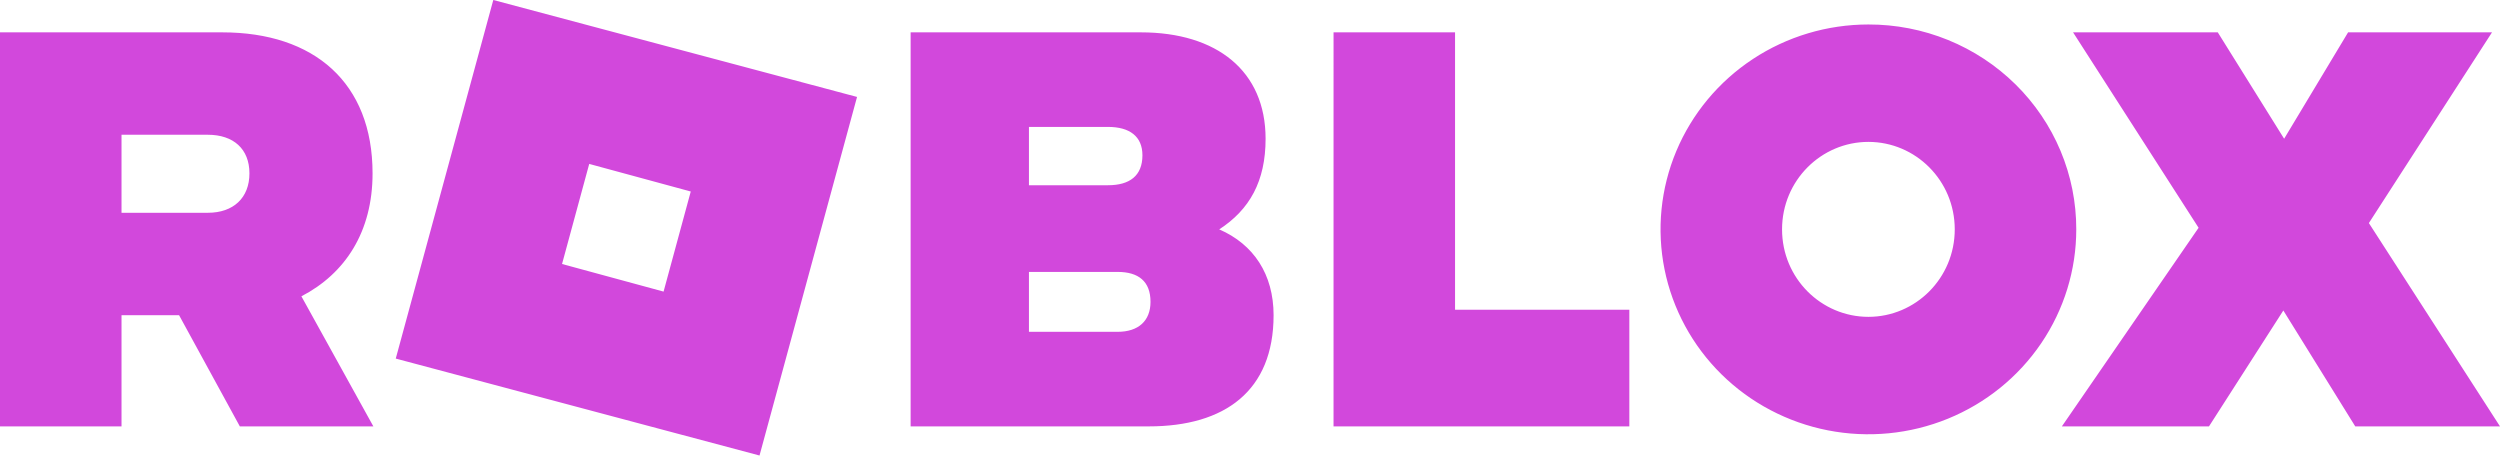 <?xml version="1.0" encoding="UTF-8"?> <svg xmlns="http://www.w3.org/2000/svg" width="472" height="86" viewBox="0 0 472 86" fill="none"><path d="M56.905 55.944L70.491 80.501H45.282L33.811 59.514H22.943V80.501H0V6.108H41.962C59.32 6.108 70.34 15.623 70.34 32.733C70.34 43.743 65.208 51.63 56.905 55.944ZM22.943 25.442V40.172H39.245C44.075 40.172 47.094 37.345 47.094 32.733C47.094 28.121 44.075 25.442 39.245 25.442H22.943ZM143.396 86L74.718 67.699L93.132 0L127.472 9.15L161.81 18.301L143.396 86ZM130.415 36.155L111.245 30.948L106.113 49.843L125.283 55.053L130.415 36.155ZM240.453 59.514C240.453 73.798 231.246 80.501 216.906 80.501H171.926V6.108H215.397C229.736 6.108 238.943 13.399 238.943 26.194C238.943 34.229 235.925 39.587 230.189 43.306C236.68 46.124 240.453 51.779 240.453 59.514ZM194.265 23.962V34.972H209.199C213.275 34.972 215.691 33.187 215.691 29.319C215.691 25.748 213.275 23.962 209.199 23.962H194.265ZM194.265 62.647H211.019C214.944 62.647 217.216 60.564 217.216 56.991C217.216 53.124 214.952 51.339 211.019 51.339H194.265V62.647ZM251.774 6.108H274.713V58.475H307.619V80.501H251.771L251.774 6.108ZM391.999 43.306C391.999 50.957 389.698 58.437 385.385 64.798C381.074 71.16 374.944 76.118 367.774 79.046C360.602 81.974 352.711 82.74 345.098 81.247C337.486 79.755 330.493 76.07 325.004 70.66C319.516 65.25 315.778 58.357 314.264 50.853C312.75 43.349 313.527 35.571 316.497 28.502C319.467 21.434 324.497 15.392 330.952 11.141C337.405 6.891 344.992 4.622 352.755 4.622C357.91 4.612 363.018 5.605 367.784 7.545C372.548 9.485 376.879 12.334 380.525 15.927C384.171 19.52 387.062 23.788 389.031 28.485C391 33.182 392.009 38.216 391.999 43.298V43.306ZM369.057 43.306C369.057 34.08 361.66 26.789 352.755 26.789C343.849 26.789 336.452 34.08 336.452 43.306C336.452 52.532 343.849 59.821 352.755 59.821C361.66 59.821 369.057 52.522 369.057 43.298V43.306ZM447.244 42.114L472 80.501H444.671L431.094 58.622L417.056 80.501H389.282L415.093 43.005L391.396 6.108H418.716L431.244 26.194L443.32 6.108H470.49L447.244 42.114Z" fill="#D248DC"></path></svg> 